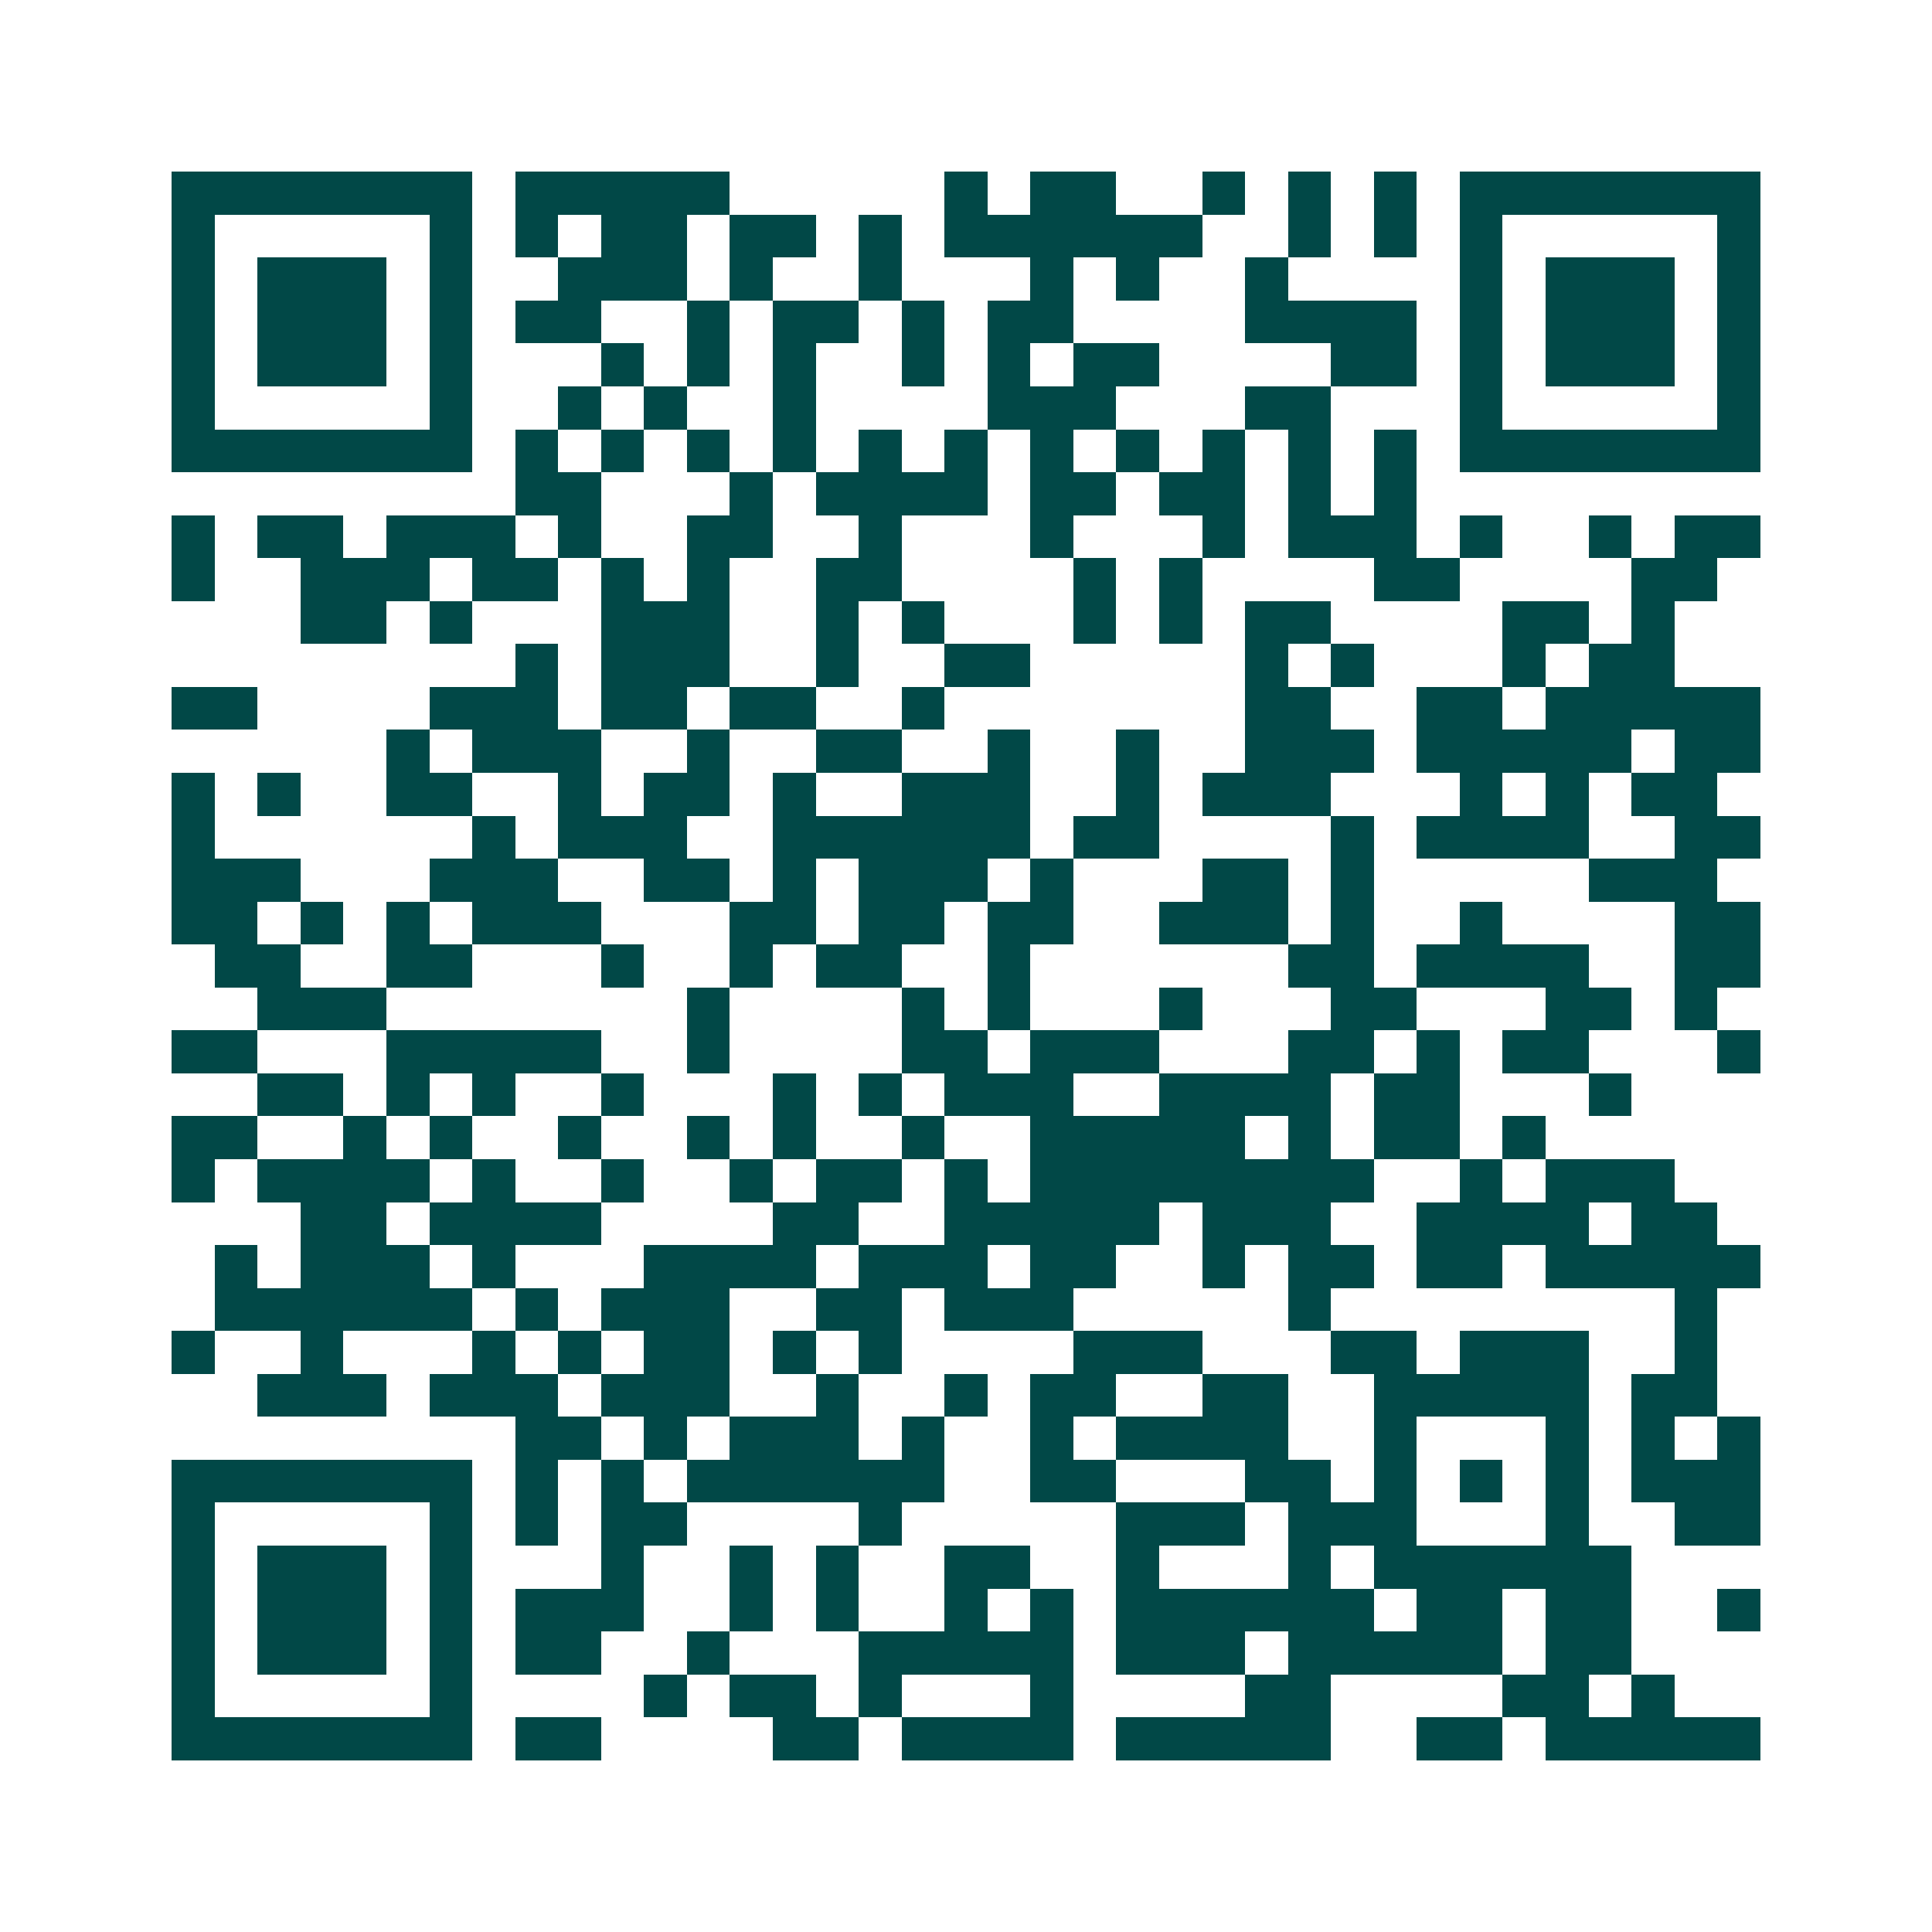 <svg xmlns="http://www.w3.org/2000/svg" width="200" height="200" viewBox="0 0 45 45" shape-rendering="crispEdges"><path fill="#ffffff" d="M0 0h45v45H0z"/><path stroke="#014847" d="M4 4.5h7m1 0h5m5 0h1m1 0h2m2 0h1m1 0h1m1 0h1m1 0h7M4 5.5h1m5 0h1m1 0h1m1 0h2m1 0h2m1 0h1m1 0h6m2 0h1m1 0h1m1 0h1m5 0h1M4 6.5h1m1 0h3m1 0h1m2 0h3m1 0h1m2 0h1m3 0h1m1 0h1m2 0h1m4 0h1m1 0h3m1 0h1M4 7.5h1m1 0h3m1 0h1m1 0h2m2 0h1m1 0h2m1 0h1m1 0h2m4 0h4m1 0h1m1 0h3m1 0h1M4 8.5h1m1 0h3m1 0h1m3 0h1m1 0h1m1 0h1m2 0h1m1 0h1m1 0h2m4 0h2m1 0h1m1 0h3m1 0h1M4 9.5h1m5 0h1m2 0h1m1 0h1m2 0h1m4 0h3m3 0h2m3 0h1m5 0h1M4 10.5h7m1 0h1m1 0h1m1 0h1m1 0h1m1 0h1m1 0h1m1 0h1m1 0h1m1 0h1m1 0h1m1 0h1m1 0h7M12 11.5h2m3 0h1m1 0h4m1 0h2m1 0h2m1 0h1m1 0h1M4 12.5h1m1 0h2m1 0h3m1 0h1m2 0h2m2 0h1m3 0h1m3 0h1m1 0h3m1 0h1m2 0h1m1 0h2M4 13.5h1m2 0h3m1 0h2m1 0h1m1 0h1m2 0h2m4 0h1m1 0h1m4 0h2m4 0h2M7 14.5h2m1 0h1m3 0h3m2 0h1m1 0h1m3 0h1m1 0h1m1 0h2m4 0h2m1 0h1M12 15.5h1m1 0h3m2 0h1m2 0h2m5 0h1m1 0h1m3 0h1m1 0h2M4 16.5h2m4 0h3m1 0h2m1 0h2m2 0h1m7 0h2m2 0h2m1 0h5M9 17.5h1m1 0h3m2 0h1m2 0h2m2 0h1m2 0h1m2 0h3m1 0h5m1 0h2M4 18.5h1m1 0h1m2 0h2m2 0h1m1 0h2m1 0h1m2 0h3m2 0h1m1 0h3m3 0h1m1 0h1m1 0h2M4 19.5h1m6 0h1m1 0h3m2 0h6m1 0h2m4 0h1m1 0h4m2 0h2M4 20.5h3m3 0h3m2 0h2m1 0h1m1 0h3m1 0h1m3 0h2m1 0h1m5 0h3M4 21.5h2m1 0h1m1 0h1m1 0h3m3 0h2m1 0h2m1 0h2m2 0h3m1 0h1m2 0h1m4 0h2M5 22.5h2m2 0h2m3 0h1m2 0h1m1 0h2m2 0h1m6 0h2m1 0h4m2 0h2M6 23.5h3m7 0h1m4 0h1m1 0h1m3 0h1m3 0h2m3 0h2m1 0h1M4 24.5h2m3 0h5m2 0h1m4 0h2m1 0h3m3 0h2m1 0h1m1 0h2m3 0h1M6 25.5h2m1 0h1m1 0h1m2 0h1m3 0h1m1 0h1m1 0h3m2 0h4m1 0h2m3 0h1M4 26.5h2m2 0h1m1 0h1m2 0h1m2 0h1m1 0h1m2 0h1m2 0h5m1 0h1m1 0h2m1 0h1M4 27.5h1m1 0h4m1 0h1m2 0h1m2 0h1m1 0h2m1 0h1m1 0h8m2 0h1m1 0h3M7 28.5h2m1 0h4m4 0h2m2 0h5m1 0h3m2 0h4m1 0h2M5 29.5h1m1 0h3m1 0h1m3 0h4m1 0h3m1 0h2m2 0h1m1 0h2m1 0h2m1 0h5M5 30.5h6m1 0h1m1 0h3m2 0h2m1 0h3m5 0h1m8 0h1M4 31.5h1m2 0h1m3 0h1m1 0h1m1 0h2m1 0h1m1 0h1m4 0h3m3 0h2m1 0h3m2 0h1M6 32.5h3m1 0h3m1 0h3m2 0h1m2 0h1m1 0h2m2 0h2m2 0h5m1 0h2M12 33.5h2m1 0h1m1 0h3m1 0h1m2 0h1m1 0h4m2 0h1m3 0h1m1 0h1m1 0h1M4 34.5h7m1 0h1m1 0h1m1 0h6m2 0h2m3 0h2m1 0h1m1 0h1m1 0h1m1 0h3M4 35.5h1m5 0h1m1 0h1m1 0h2m4 0h1m5 0h3m1 0h3m3 0h1m2 0h2M4 36.5h1m1 0h3m1 0h1m3 0h1m2 0h1m1 0h1m2 0h2m2 0h1m3 0h1m1 0h6M4 37.5h1m1 0h3m1 0h1m1 0h3m2 0h1m1 0h1m2 0h1m1 0h1m1 0h6m1 0h2m1 0h2m2 0h1M4 38.5h1m1 0h3m1 0h1m1 0h2m2 0h1m3 0h5m1 0h3m1 0h5m1 0h2M4 39.5h1m5 0h1m4 0h1m1 0h2m1 0h1m3 0h1m4 0h2m4 0h2m1 0h1M4 40.5h7m1 0h2m4 0h2m1 0h4m1 0h5m2 0h2m1 0h5"/></svg>

